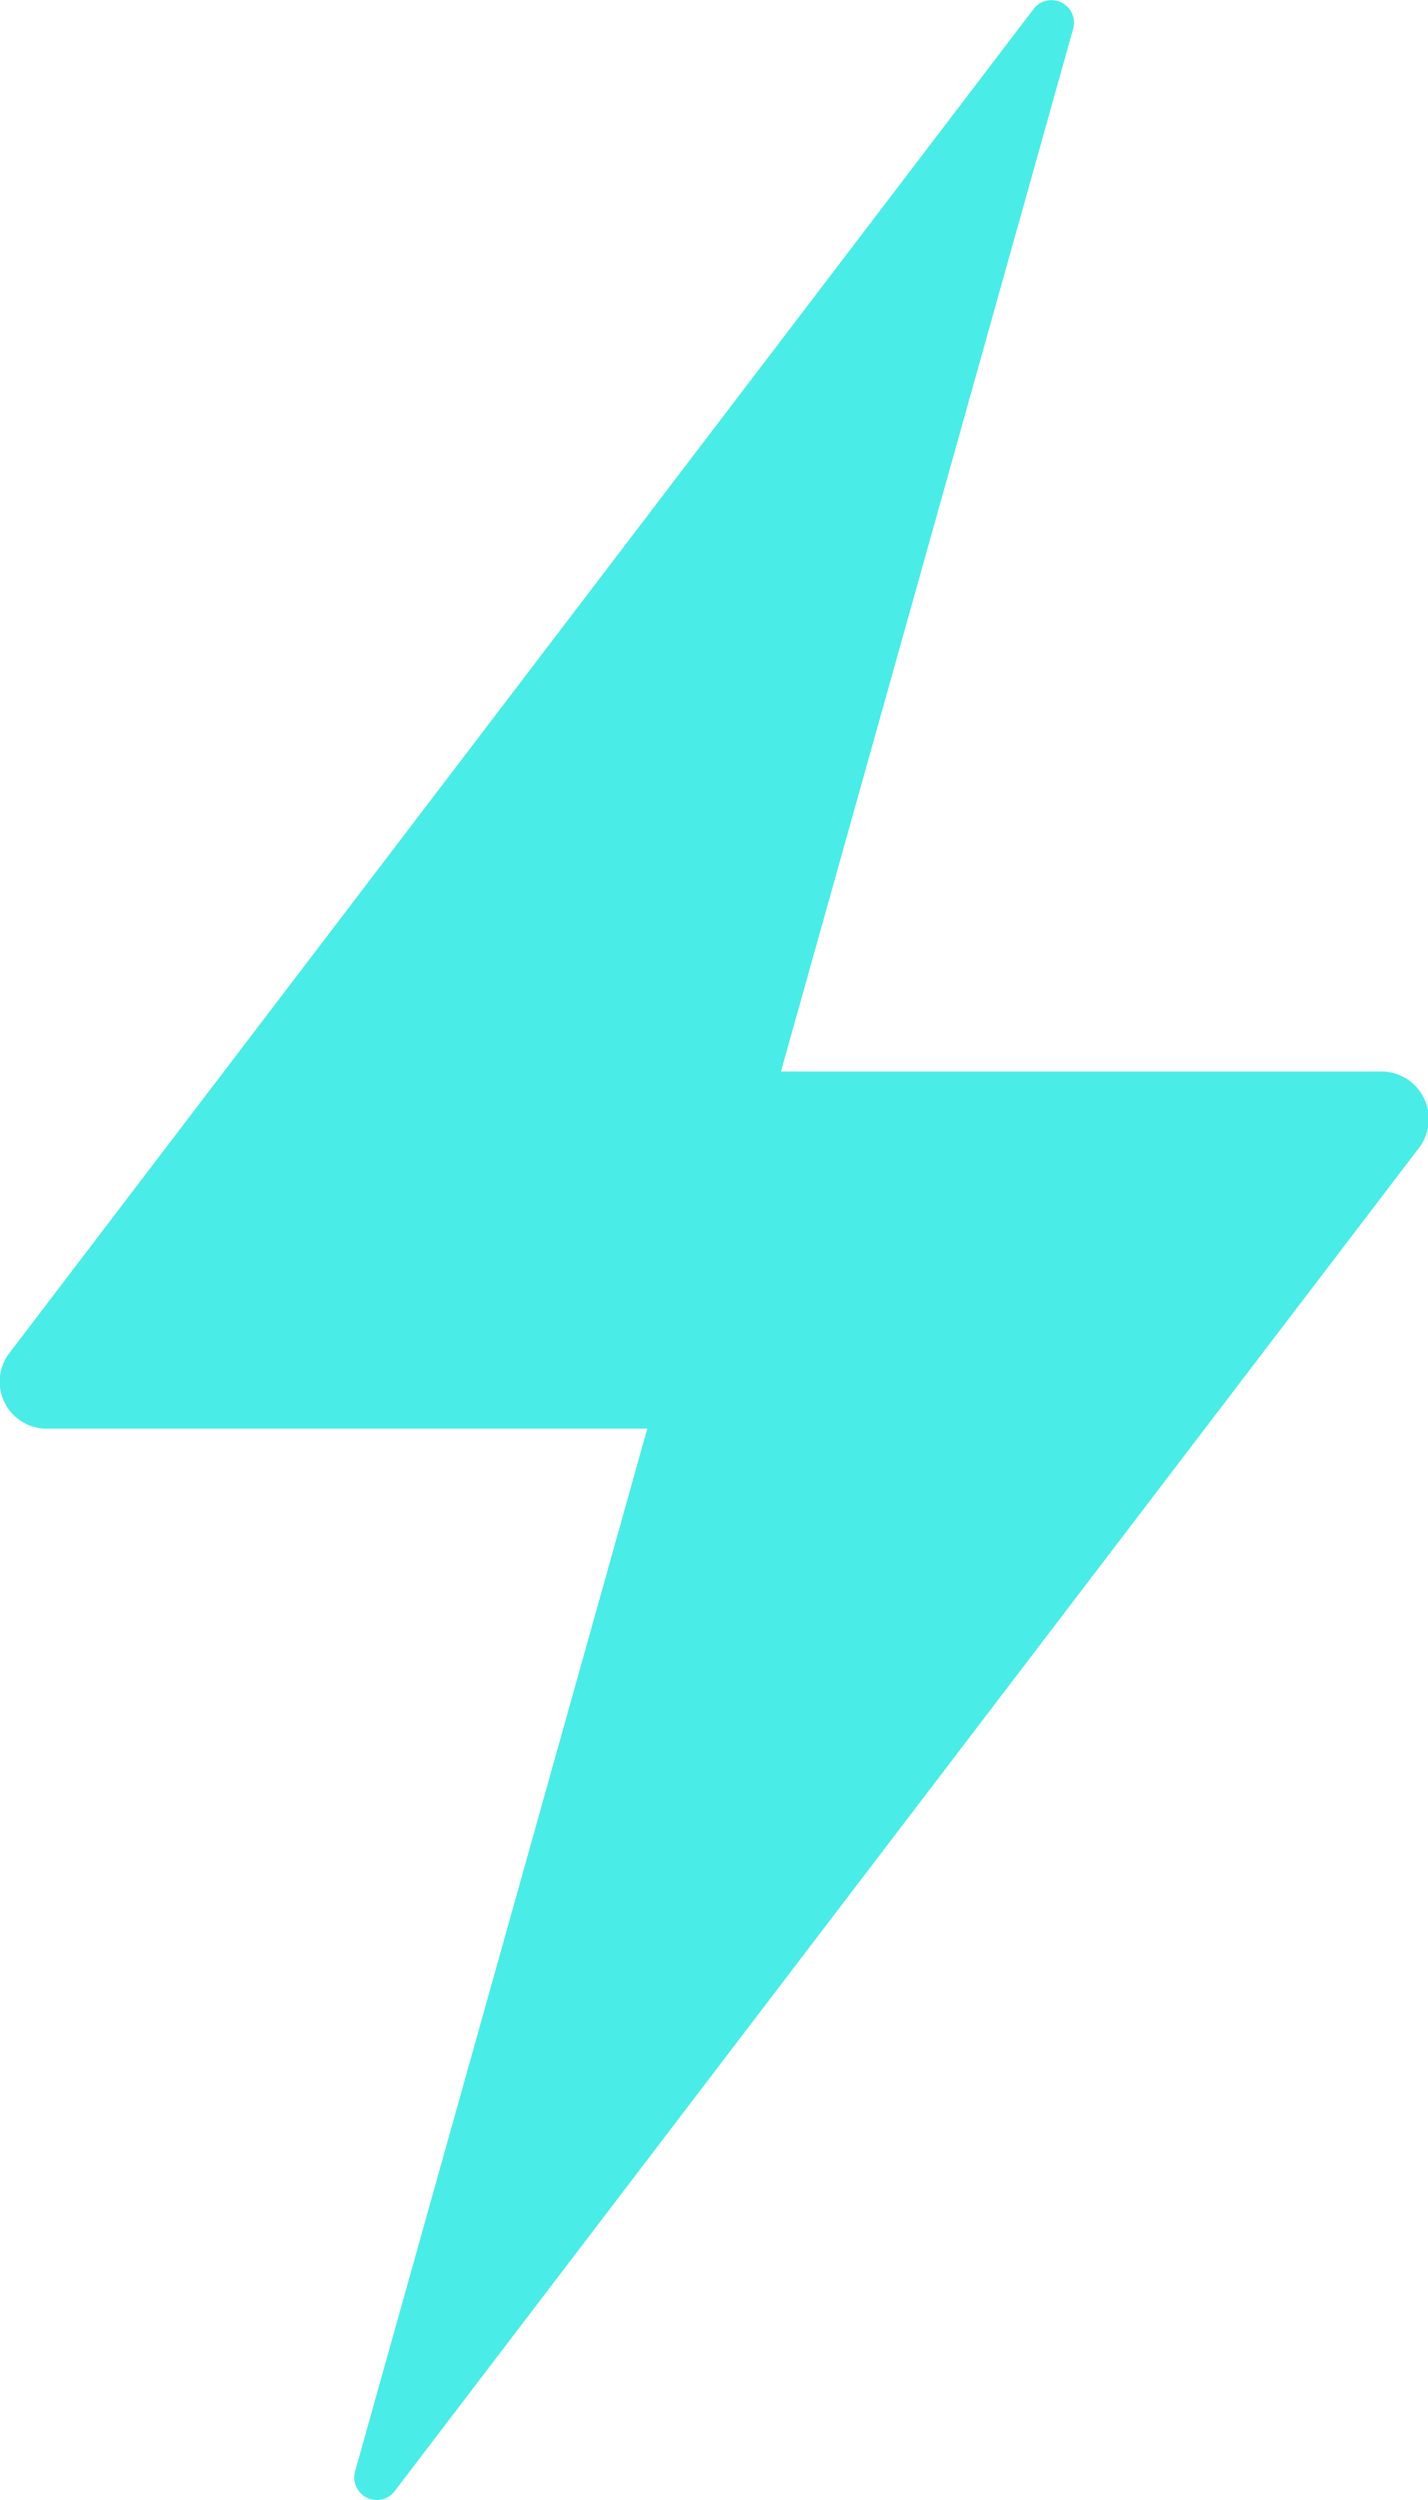 <svg xmlns="http://www.w3.org/2000/svg" width="40.685" height="71.203" viewBox="0 0 40.685 71.203"><defs><style>.a{fill:#4aece7;}</style></defs><path class="a" d="M167.395,62.454H150.2l8.326-29.7a.642.642,0,0,0-1.144-.54L128.2,70.494a1.34,1.34,0,0,0,1,2.129h17.192l-8.326,29.7a.642.642,0,0,0,1.144.54L168.4,64.6a1.355,1.355,0,0,0-1-2.145Z" transform="translate(-127.95 -31.937)"/></svg>